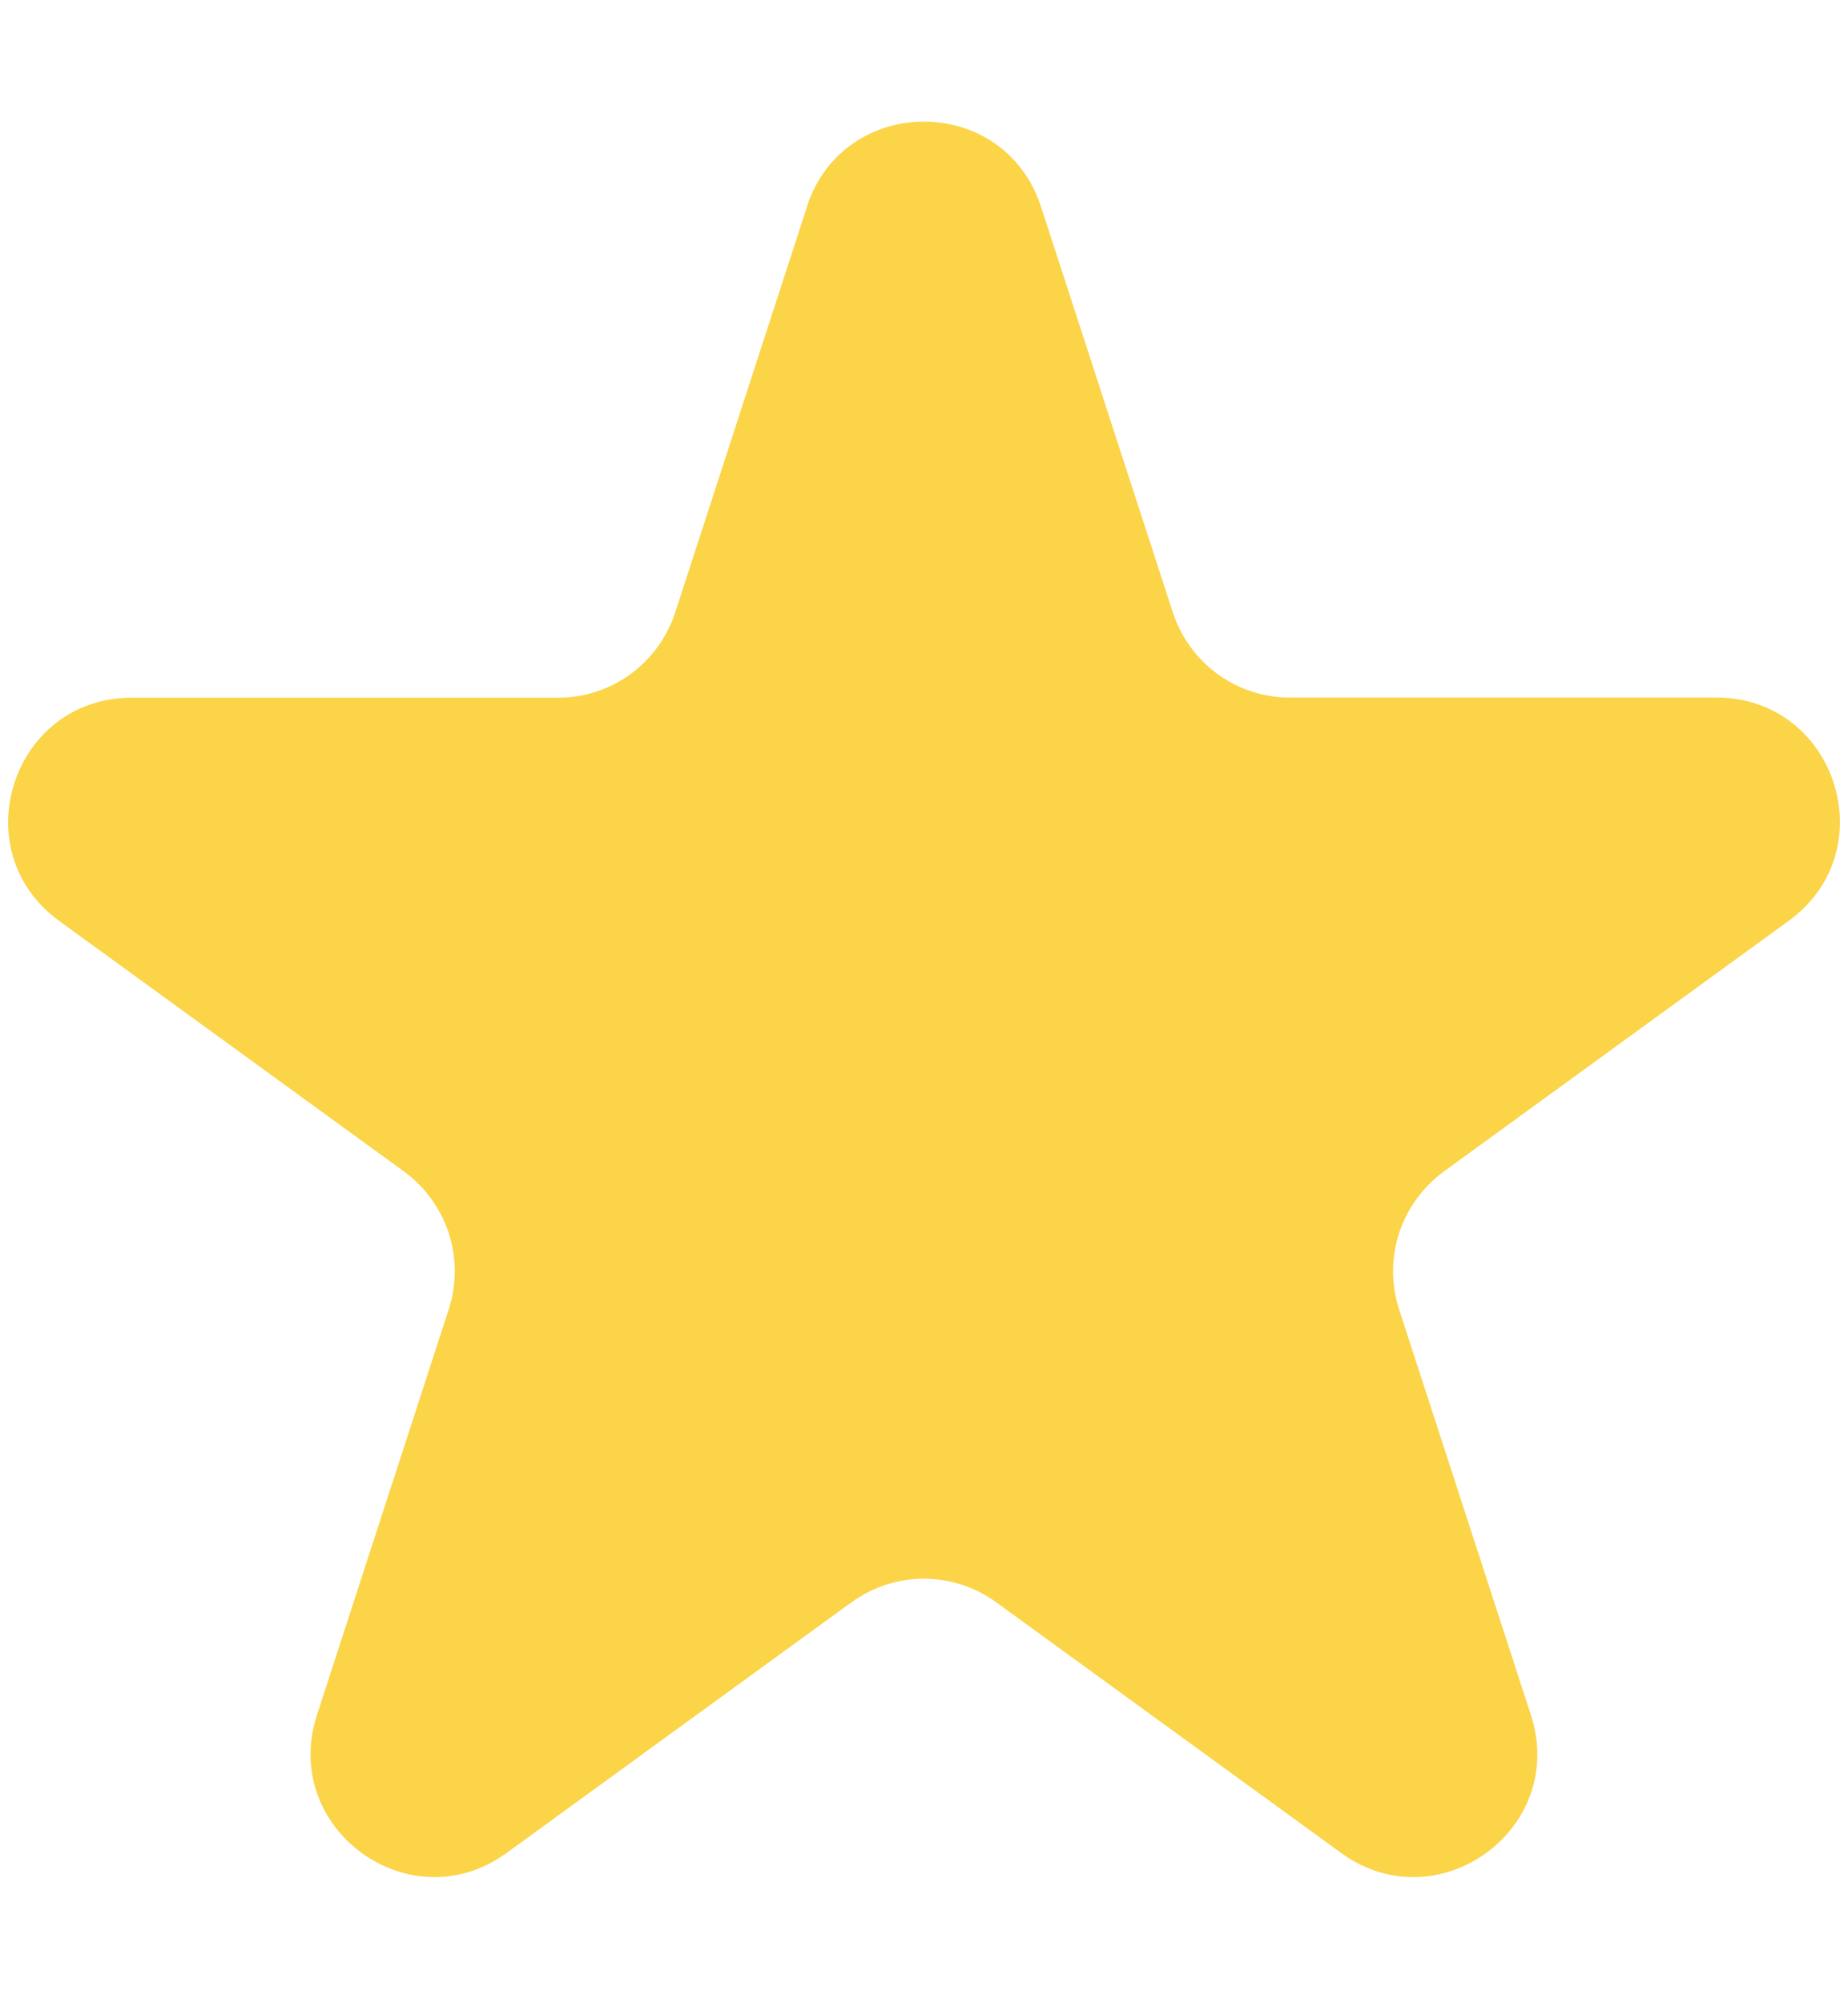 <svg width="12" height="13" viewBox="0 0 12 13" fill="none" xmlns="http://www.w3.org/2000/svg">
<path d="M5.239 1.342C5.479 0.605 6.521 0.605 6.76 1.342L7.616 3.975C7.669 4.136 7.77 4.275 7.907 4.375C8.043 4.474 8.208 4.527 8.376 4.527H11.146C11.921 4.527 12.243 5.519 11.616 5.975L9.376 7.602C9.24 7.702 9.138 7.842 9.085 8.002C9.033 8.163 9.033 8.336 9.085 8.497L9.941 11.13C10.181 11.867 9.337 12.481 8.709 12.025L6.469 10.398C6.333 10.299 6.168 10.245 5.999 10.245C5.83 10.245 5.666 10.299 5.529 10.398L3.289 12.025C2.662 12.481 1.819 11.867 2.058 11.13L2.914 8.497C2.966 8.336 2.966 8.163 2.914 8.002C2.861 7.842 2.76 7.702 2.623 7.602L0.384 5.976C-0.243 5.52 0.08 4.528 0.854 4.528H3.623C3.792 4.528 3.956 4.475 4.093 4.376C4.229 4.276 4.331 4.137 4.384 3.976L5.24 1.342L5.239 1.342Z" fill="#FBD448"/>
</svg>
